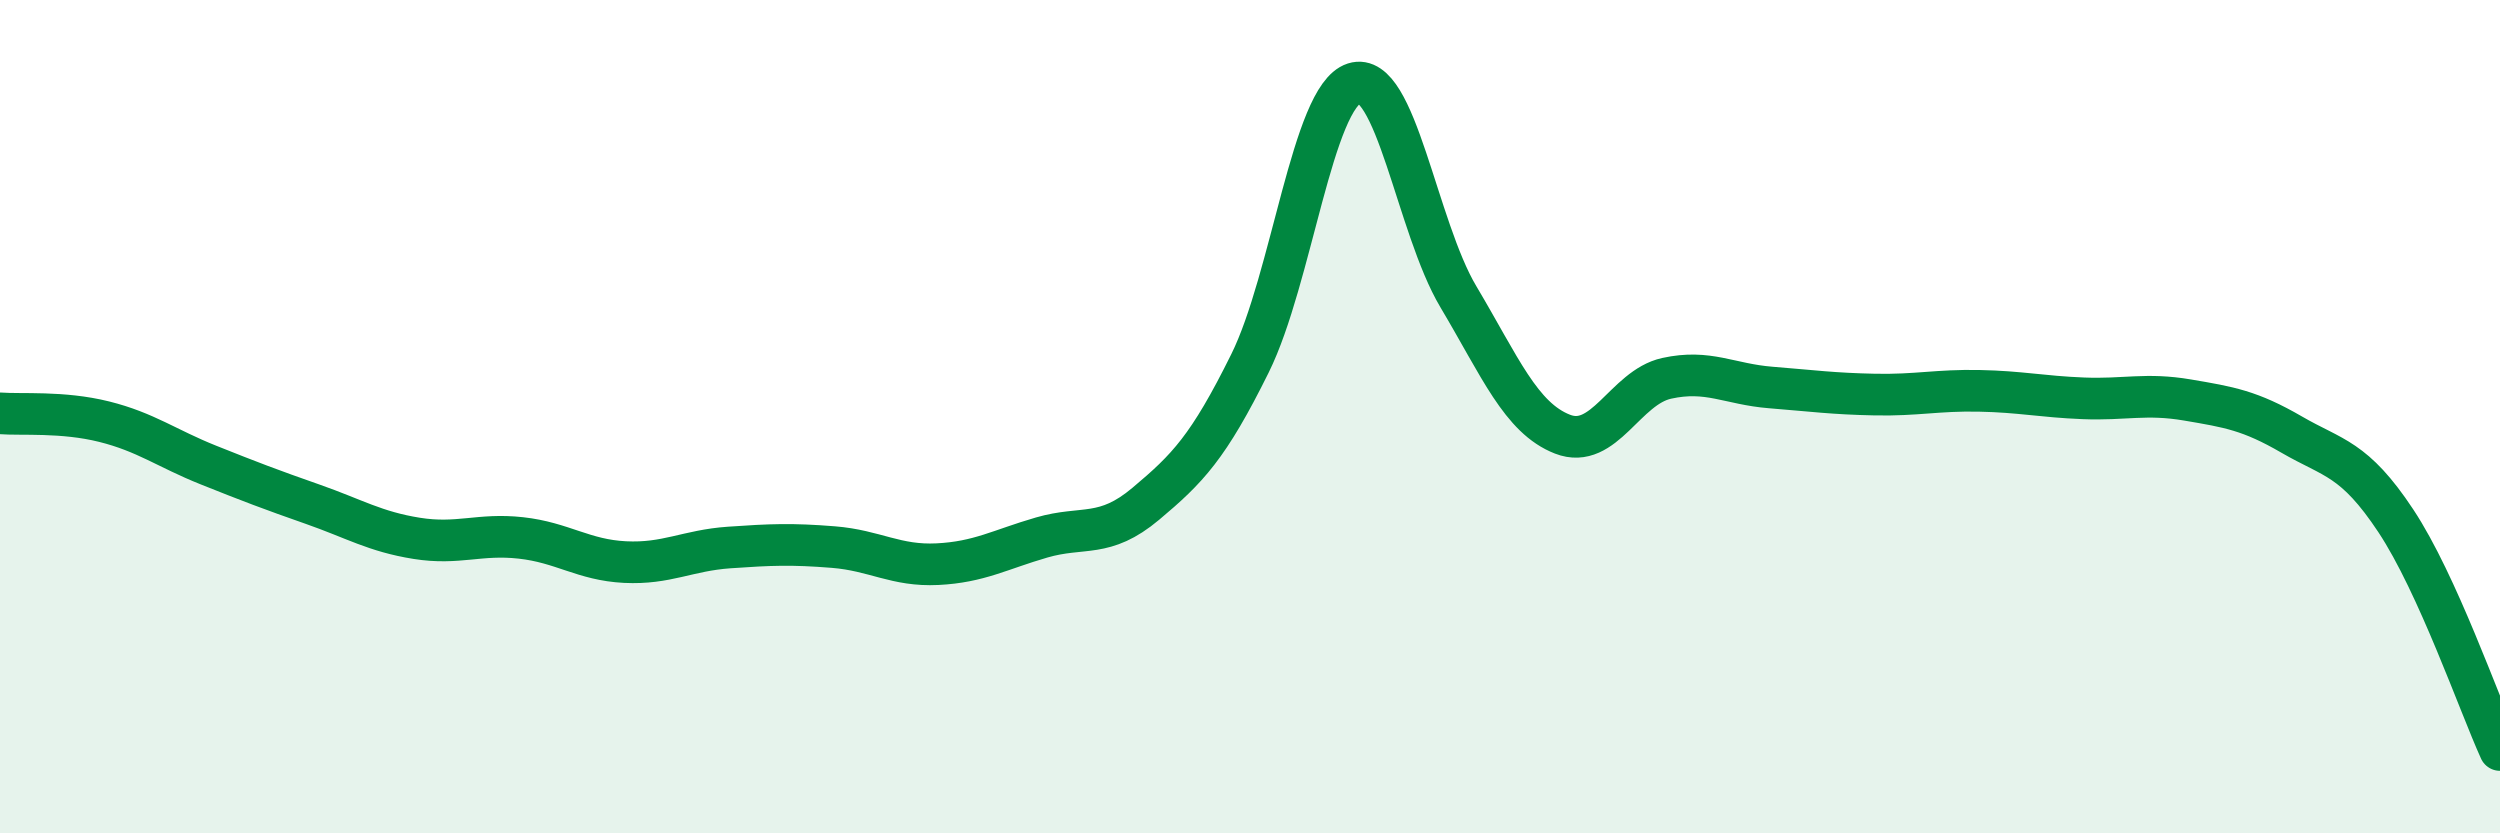 
    <svg width="60" height="20" viewBox="0 0 60 20" xmlns="http://www.w3.org/2000/svg">
      <path
        d="M 0,9.92 C 0.5,9.96 1.5,9.87 2.5,10.12 C 3.5,10.37 4,10.76 5,11.16 C 6,11.56 6.5,11.75 7.5,12.1 C 8.5,12.45 9,12.76 10,12.92 C 11,13.08 11.5,12.8 12.5,12.91 C 13.5,13.02 14,13.44 15,13.49 C 16,13.54 16.5,13.21 17.5,13.14 C 18.5,13.07 19,13.05 20,13.13 C 21,13.21 21.5,13.59 22.5,13.54 C 23.5,13.49 24,13.19 25,12.9 C 26,12.61 26.5,12.93 27.5,12.09 C 28.5,11.25 29,10.74 30,8.72 C 31,6.7 31.5,2.32 32.5,2 C 33.5,1.68 34,5.44 35,7.12 C 36,8.8 36.5,10.03 37.5,10.42 C 38.5,10.81 39,9.3 40,9.08 C 41,8.86 41.5,9.22 42.5,9.3 C 43.5,9.38 44,9.45 45,9.47 C 46,9.49 46.5,9.36 47.5,9.38 C 48.5,9.4 49,9.52 50,9.56 C 51,9.6 51.5,9.43 52.5,9.6 C 53.5,9.77 54,9.85 55,10.43 C 56,11.01 56.5,10.99 57.5,12.5 C 58.5,14.01 59.5,16.9 60,18L60 20L0 20Z"
        fill="#008740"
        opacity="0.1"
        stroke-linecap="round"
        stroke-linejoin="round"
      />
      <path
        d="M 0,9.92 C 0.5,9.96 1.5,9.87 2.5,10.12 C 3.5,10.37 4,10.76 5,11.16 C 6,11.56 6.5,11.75 7.5,12.1 C 8.5,12.45 9,12.76 10,12.92 C 11,13.08 11.5,12.8 12.5,12.91 C 13.5,13.02 14,13.44 15,13.49 C 16,13.54 16.5,13.21 17.5,13.14 C 18.5,13.07 19,13.05 20,13.13 C 21,13.21 21.5,13.59 22.5,13.54 C 23.5,13.49 24,13.19 25,12.9 C 26,12.61 26.5,12.93 27.5,12.09 C 28.5,11.25 29,10.74 30,8.72 C 31,6.7 31.5,2.32 32.5,2 C 33.5,1.68 34,5.44 35,7.12 C 36,8.8 36.5,10.03 37.5,10.42 C 38.5,10.81 39,9.3 40,9.08 C 41,8.86 41.5,9.22 42.5,9.3 C 43.5,9.38 44,9.45 45,9.47 C 46,9.49 46.5,9.36 47.5,9.38 C 48.5,9.4 49,9.52 50,9.56 C 51,9.6 51.5,9.43 52.5,9.6 C 53.5,9.77 54,9.85 55,10.43 C 56,11.01 56.5,10.99 57.5,12.5 C 58.5,14.01 59.5,16.9 60,18"
        stroke="#008740"
        stroke-width="1"
        fill="none"
        stroke-linecap="round"
        stroke-linejoin="round"
      />
    </svg>
  